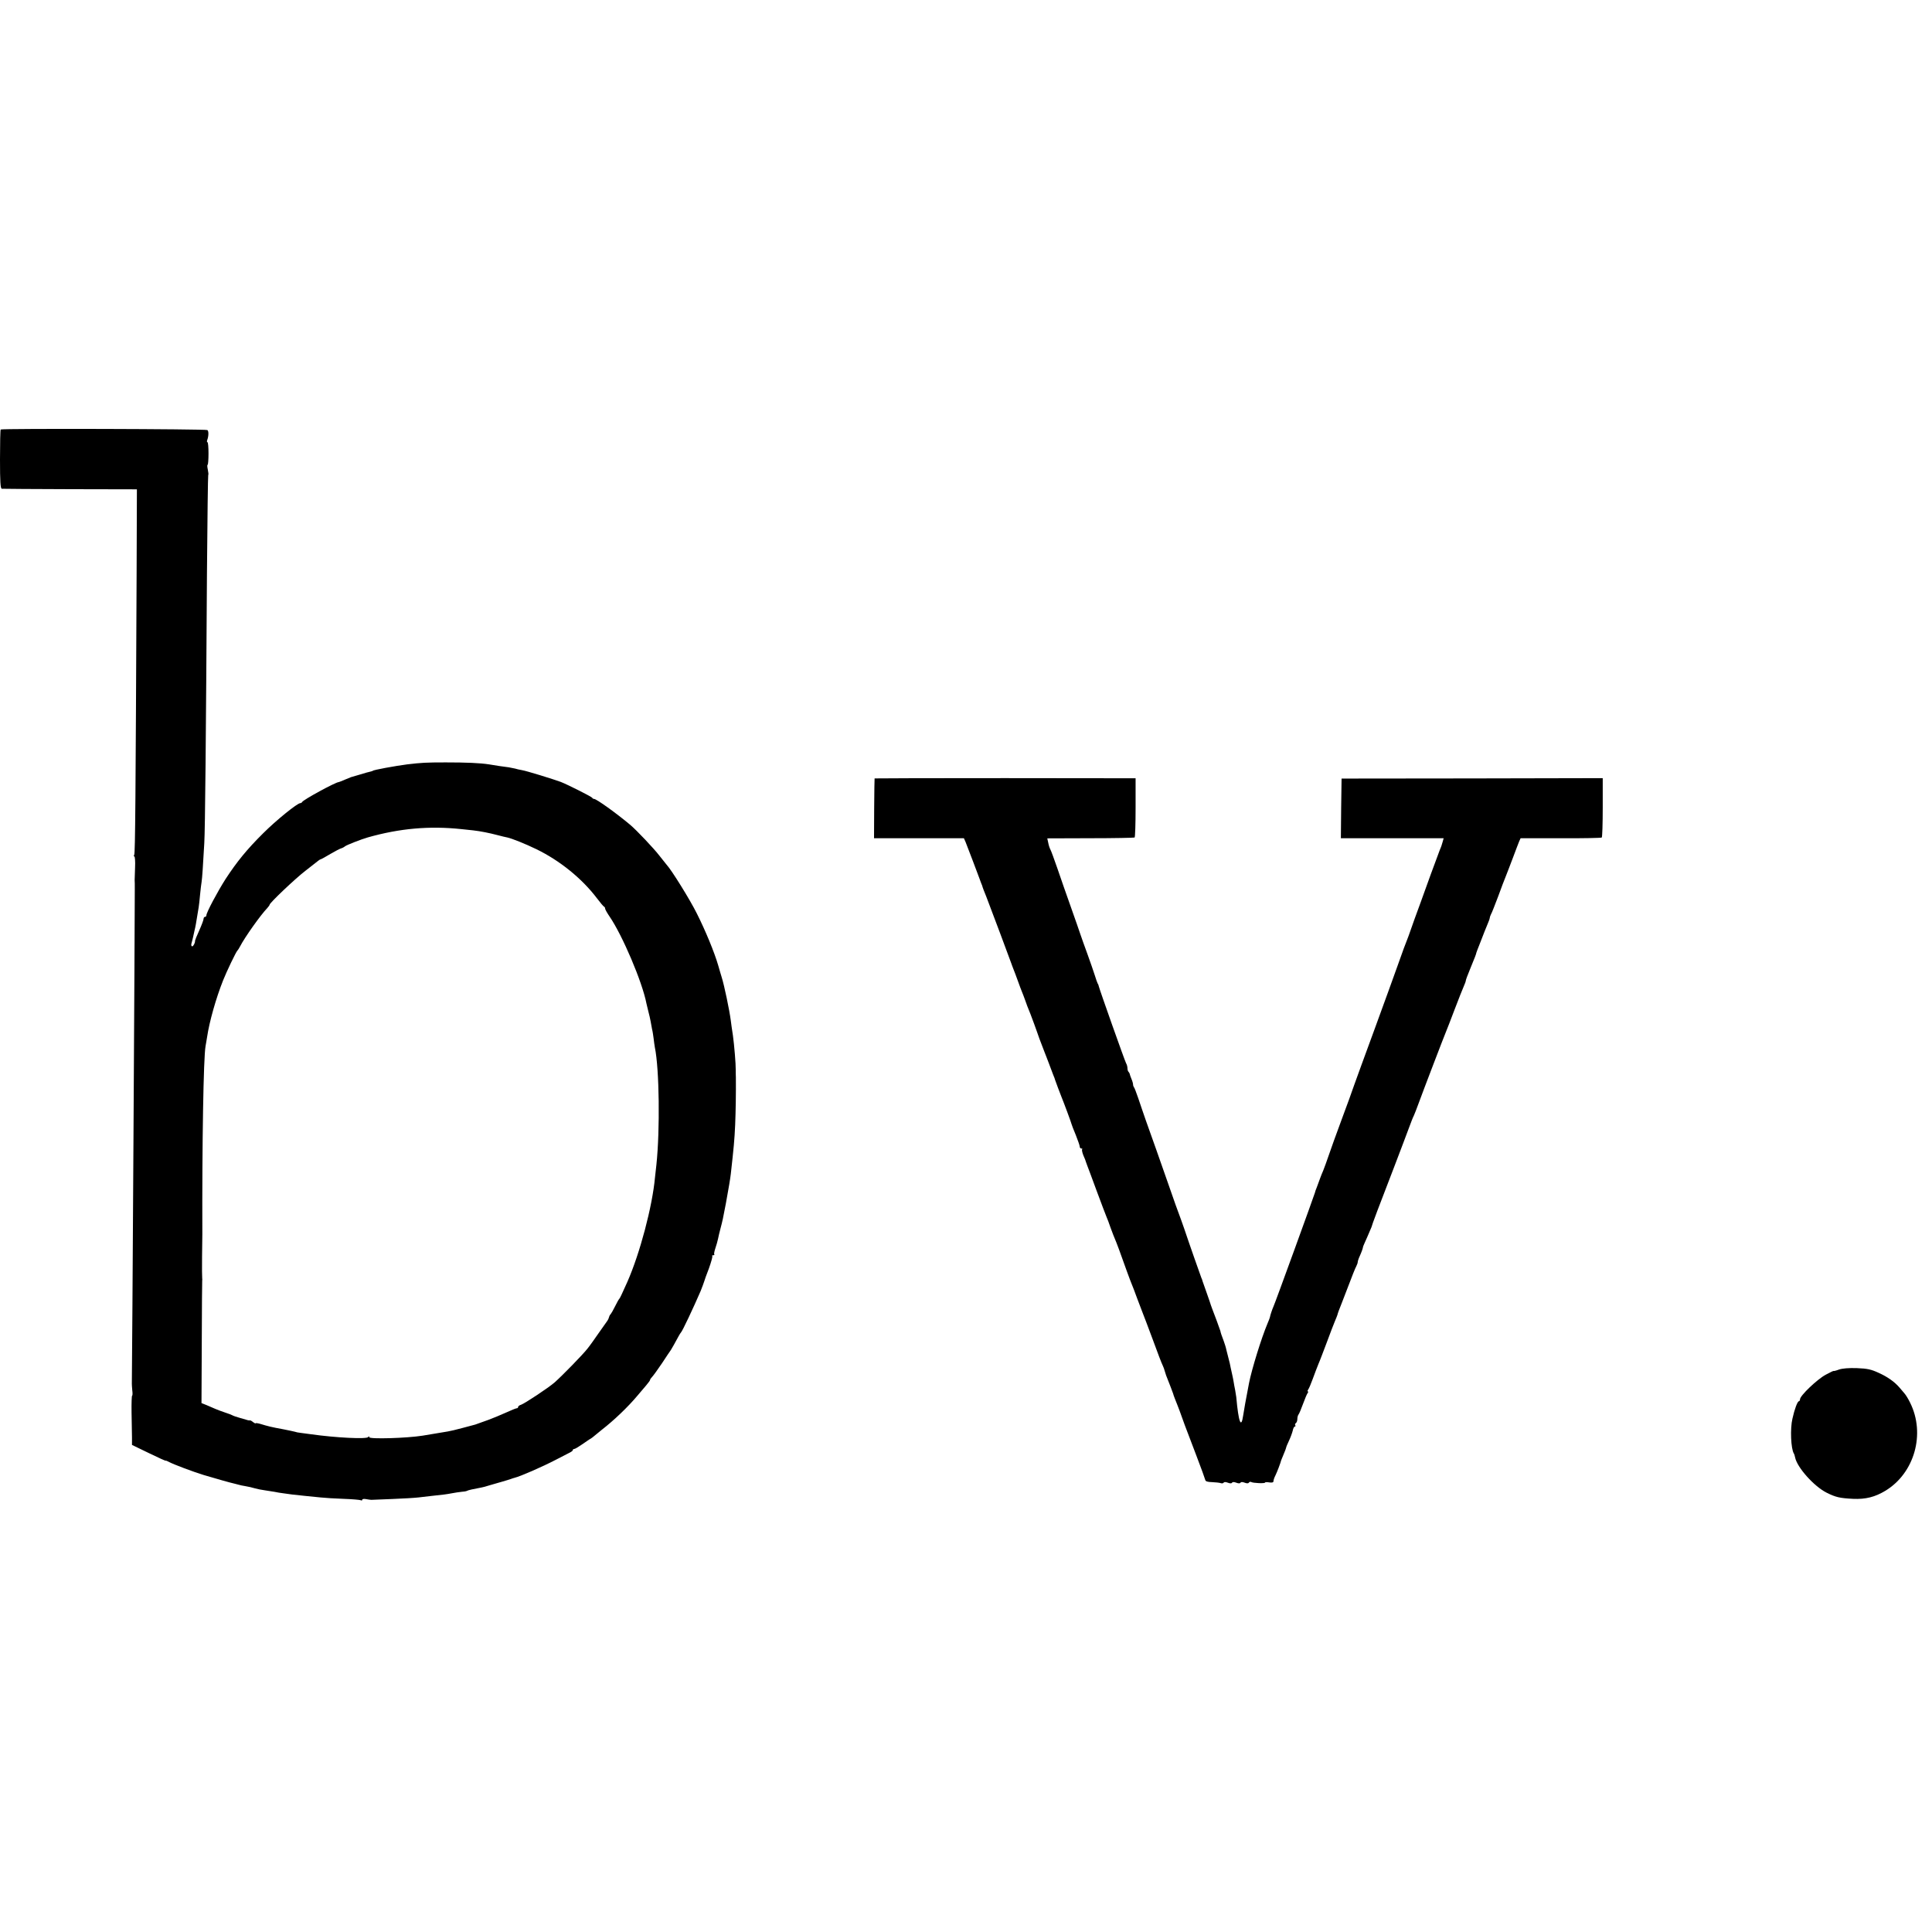<?xml version="1.0" standalone="no"?>
<!DOCTYPE svg PUBLIC "-//W3C//DTD SVG 20010904//EN"
 "http://www.w3.org/TR/2001/REC-SVG-20010904/DTD/svg10.dtd">
<svg version="1.0" xmlns="http://www.w3.org/2000/svg"
 width="1376pt" height="1376pt" viewBox="0 0 1376 1376"
 preserveAspectRatio="xMidYMid meet">
<g transform="translate(0,1376) scale(0.1,-0.1)"
fill="#000000" stroke="none">
<path d="M5 10701 c-3 -2 -5 -98 -5 -213 0 -159 3 -208 13 -209 6 -1 226 -2
487 -3 l475 -1 -2 -590 c-7 -1598 -10 -2003 -17 -2013 -4 -7 -4 -12 1 -12 4 0
7 -35 5 -77 -1 -43 -3 -84 -3 -90 1 -7 1 -37 1 -65 1 -88 -19 -3471 -21 -3523
0 -5 1 -27 3 -47 3 -21 2 -38 -1 -38 -3 0 -5 -55 -4 -122 1 -68 2 -147 3 -176
l0 -53 120 -58 c66 -32 120 -57 120 -54 0 2 12 -3 27 -11 33 -17 165 -67 243
-91 84 -25 193 -56 213 -60 10 -3 26 -6 35 -9 9 -3 33 -8 52 -11 19 -3 49 -10
65 -15 17 -5 48 -11 70 -14 22 -3 54 -8 70 -11 17 -4 44 -8 60 -10 17 -2 46
-6 65 -9 19 -2 61 -7 93 -10 31 -3 81 -8 110 -11 28 -3 103 -8 165 -10 61 -2
117 -7 122 -10 6 -3 10 -2 10 4 0 5 12 7 28 4 15 -3 32 -5 37 -5 6 0 73 3 150
6 77 3 160 8 185 11 25 3 68 8 95 11 80 8 108 12 145 19 19 4 49 8 66 10 17 1
35 4 40 7 8 5 45 13 104 24 8 1 33 8 55 15 22 6 63 18 90 26 28 8 57 17 65 20
8 3 20 7 25 8 41 10 197 78 295 129 41 21 85 44 97 50 13 6 23 14 23 19 0 4 4
7 9 7 6 0 31 15 57 33 25 17 53 37 63 42 9 6 18 13 21 16 3 3 28 23 55 45 89
69 189 165 255 244 19 23 47 56 62 73 15 18 28 35 28 39 0 4 6 13 14 21 8 8
40 52 71 98 30 46 59 89 63 94 7 10 32 56 56 100 6 11 13 22 16 25 10 9 91
181 140 295 10 25 22 57 26 70 1 6 16 47 33 91 16 45 27 84 24 88 -4 3 0 6 7
6 7 0 11 3 7 6 -3 3 1 23 8 44 7 21 16 51 19 67 3 15 10 46 16 68 16 61 19 73
40 185 20 110 30 168 35 210 21 188 26 239 31 350 4 96 6 232 5 335 -1 22 -1
47 -1 55 1 38 -11 182 -20 245 -6 39 -13 86 -15 105 -9 73 -48 258 -65 310 -4
14 -16 52 -25 85 -27 93 -91 248 -152 369 -49 99 -181 311 -215 347 -7 8 -30
37 -51 64 -38 50 -163 182 -208 220 -99 83 -241 185 -258 185 -5 0 -11 3 -13
8 -3 7 -173 93 -224 113 -54 20 -245 79 -277 84 -18 3 -39 8 -48 11 -10 2 -30
6 -45 9 -16 2 -46 6 -66 9 -21 3 -55 9 -75 12 -65 10 -163 14 -308 14 -140 0
-173 -2 -275 -14 -84 -11 -245 -40 -245 -46 0 -1 -7 -3 -15 -5 -8 -1 -42 -11
-75 -21 -33 -10 -62 -18 -65 -19 -3 -1 -22 -9 -44 -18 -21 -9 -40 -17 -43 -17
-22 0 -255 -127 -261 -142 -2 -4 -8 -8 -13 -8 -21 0 -171 -121 -265 -215 -114
-113 -186 -201 -267 -325 -57 -89 -137 -239 -137 -259 0 -6 -4 -11 -10 -11 -5
0 -10 -6 -10 -14 0 -8 -14 -45 -31 -83 -17 -37 -30 -70 -30 -73 2 -14 -12 -40
-20 -40 -6 0 -8 8 -6 18 3 9 8 31 12 47 4 17 9 39 11 50 6 24 9 39 29 163 2
13 7 53 10 90 4 37 8 78 11 92 4 25 10 114 19 275 6 95 12 762 19 1924 3 381
7 695 9 698 3 2 1 20 -3 39 -4 18 -5 34 -1 34 3 0 6 36 6 80 0 44 -3 80 -7 80
-4 0 -5 6 -3 13 12 32 12 67 2 74 -13 8 -1464 12 -1472 4z m3280 -2846 c33 -4
71 -8 85 -9 53 -6 117 -19 170 -33 30 -8 64 -16 75 -18 34 -8 127 -45 205 -83
167 -81 325 -209 431 -349 24 -32 47 -59 52 -61 4 -2 7 -8 7 -14 0 -5 14 -30
31 -55 92 -134 234 -468 263 -620 2 -10 9 -36 14 -58 6 -22 13 -53 16 -70 3
-16 7 -41 10 -55 4 -14 8 -43 11 -65 2 -22 7 -51 9 -65 32 -153 37 -589 11
-835 -3 -27 -7 -68 -10 -90 -19 -209 -108 -543 -197 -745 -40 -89 -52 -115
-57 -120 -4 -3 -17 -27 -31 -55 -13 -27 -28 -52 -31 -55 -4 -3 -9 -12 -11 -20
-2 -8 -7 -19 -11 -25 -4 -5 -31 -44 -60 -85 -29 -42 -65 -93 -82 -114 -33 -43
-181 -194 -235 -242 -45 -39 -213 -150 -239 -159 -12 -3 -21 -11 -21 -16 0 -5
-4 -9 -10 -9 -5 0 -40 -14 -77 -31 -38 -17 -93 -40 -123 -51 -30 -11 -62 -22
-70 -25 -8 -3 -19 -7 -25 -9 -5 -1 -46 -12 -90 -24 -44 -12 -91 -23 -105 -25
-14 -2 -54 -9 -90 -15 -36 -6 -76 -13 -90 -15 -113 -18 -380 -26 -380 -11 0 8
-3 8 -8 1 -10 -16 -230 -5 -407 20 -27 4 -61 8 -75 10 -14 1 -32 5 -40 8 -8 2
-44 10 -80 17 -88 16 -111 22 -167 39 -18 5 -33 7 -33 4 0 -3 -7 1 -17 8 -9 8
-19 13 -22 13 -7 -2 -11 -1 -71 17 -25 7 -49 15 -55 19 -5 3 -28 12 -50 19
-22 7 -53 19 -70 26 -16 7 -46 20 -65 28 l-35 14 2 434 c1 239 2 436 3 439 1
3 1 10 0 15 -1 6 -2 75 -1 155 1 80 2 152 2 160 -2 642 8 1260 23 1340 3 14 7
43 11 65 16 108 63 275 114 403 25 63 93 205 102 212 3 3 12 16 19 30 33 64
145 222 193 272 9 10 17 21 17 24 0 13 181 185 255 242 44 35 85 67 92 72 7 6
15 10 17 10 3 0 34 17 69 38 34 20 69 38 77 40 8 2 21 9 28 15 12 9 113 49
162 63 226 64 437 83 665 59z"/>
<path d="M6229 8216 c-1 0 -2 -97 -3 -213 l-1 -213 320 0 320 0 12 -27 c6 -16
30 -77 53 -138 22 -60 44 -117 47 -125 3 -8 7 -18 8 -22 2 -5 4 -10 5 -13 1
-3 3 -8 5 -12 2 -10 13 -39 31 -83 24 -61 175 -465 178 -475 2 -5 7 -21 13
-35 6 -14 20 -52 32 -85 12 -33 25 -69 30 -80 5 -11 14 -36 21 -55 12 -34 19
-54 39 -102 11 -28 45 -121 47 -128 1 -6 25 -71 54 -145 5 -11 17 -45 29 -75
11 -30 26 -68 32 -85 7 -16 13 -32 13 -35 3 -9 38 -104 47 -125 15 -36 70
-184 71 -192 1 -5 14 -39 30 -77 15 -38 28 -75 28 -82 0 -8 5 -14 12 -14 6 0
9 -3 5 -6 -3 -4 1 -23 9 -43 9 -20 17 -40 18 -46 2 -5 6 -17 9 -25 3 -8 34
-89 67 -180 34 -91 65 -174 70 -185 5 -11 19 -47 30 -80 12 -33 26 -69 31 -80
9 -20 40 -102 85 -230 14 -38 29 -79 34 -90 5 -11 23 -58 40 -105 18 -47 36
-94 40 -105 5 -11 36 -94 70 -185 33 -91 65 -174 71 -185 6 -12 11 -27 13 -35
2 -8 7 -24 11 -35 21 -52 47 -121 50 -130 1 -5 7 -23 14 -40 7 -16 21 -54 32
-82 10 -29 28 -77 38 -105 11 -29 47 -125 81 -213 34 -88 62 -167 64 -175 2
-11 17 -15 49 -16 25 -1 52 -4 61 -7 8 -3 18 -2 21 3 3 6 15 6 30 0 15 -6 27
-6 30 0 3 6 15 6 30 0 15 -6 27 -6 30 0 3 6 15 6 30 0 15 -6 27 -6 30 1 4 5
11 7 16 4 12 -8 99 -12 99 -4 0 3 14 4 30 1 21 -3 30 0 30 9 0 8 6 26 14 41
11 22 37 90 41 108 1 3 9 22 18 44 9 21 17 42 17 45 0 4 9 26 20 49 11 23 23
56 27 72 3 17 10 30 15 30 5 0 7 4 3 9 -3 5 -1 12 5 16 5 3 10 16 10 29 0 12
4 26 8 31 5 6 19 39 32 75 13 36 28 71 33 78 5 6 6 12 2 12 -4 0 -3 6 2 13 5
6 20 41 33 77 13 36 31 83 40 105 10 22 36 92 60 155 23 63 49 130 57 149 8
18 16 39 18 45 1 6 6 20 10 31 5 11 32 83 62 160 29 77 57 148 63 157 5 10 10
23 10 29 0 6 6 25 14 42 14 31 23 57 24 67 0 3 14 34 30 70 16 36 29 67 30 70
2 13 56 156 162 430 45 118 93 244 106 280 13 36 28 74 34 85 5 11 20 49 33
85 32 88 186 490 197 515 5 11 32 81 60 155 28 74 58 149 66 167 8 17 14 35
14 40 0 4 13 40 29 78 38 93 44 108 46 120 2 6 12 33 23 60 20 50 34 86 37 95
1 3 9 22 18 44 9 21 17 42 17 47 0 5 4 17 9 27 6 9 28 67 51 127 22 61 47 126
55 145 8 19 30 78 50 130 19 52 40 105 45 118 l10 22 286 0 c157 -1 289 2 292
5 4 3 7 100 7 214 l0 209 -930 -2 -930 -1 -3 -212 -2 -213 366 0 366 0 -6 -22
c-4 -13 -8 -27 -10 -33 -2 -5 -7 -19 -12 -30 -8 -19 -121 -328 -128 -350 -2
-5 -6 -17 -9 -25 -8 -19 -77 -212 -81 -225 -2 -5 -8 -23 -15 -40 -19 -48 -21
-54 -66 -180 -23 -66 -98 -271 -165 -455 -68 -184 -133 -364 -146 -400 -12
-36 -52 -146 -89 -245 -37 -99 -78 -214 -92 -255 -14 -41 -31 -88 -38 -105 -7
-16 -18 -43 -24 -60 -6 -16 -16 -43 -22 -60 -7 -16 -13 -34 -14 -40 -4 -16
-284 -788 -295 -810 -9 -20 -24 -65 -25 -75 0 -3 -8 -24 -17 -45 -44 -104
-113 -328 -132 -425 -27 -143 -32 -168 -42 -232 -14 -97 -33 -47 -49 132 -1 8
-5 31 -8 50 -4 19 -9 46 -11 60 -2 14 -7 36 -10 50 -3 14 -8 36 -11 50 -2 14
-9 43 -15 65 -6 22 -13 50 -16 63 -2 13 -11 40 -18 60 -15 39 -23 63 -24 72
-1 5 -48 134 -59 160 -3 8 -7 20 -9 25 -1 6 -15 44 -29 85 -15 41 -28 80 -30
85 -1 6 -5 17 -9 25 -7 18 -87 245 -122 350 -14 41 -30 84 -34 95 -5 11 -41
112 -80 225 -72 205 -102 292 -159 450 -16 47 -41 118 -54 158 -14 40 -27 76
-31 79 -3 4 -6 12 -6 19 0 7 -5 25 -12 41 -6 15 -12 31 -12 35 -1 3 -4 10 -8
14 -5 4 -8 16 -8 26 0 10 -4 26 -10 36 -9 16 -190 527 -194 547 -1 6 -4 15 -8
20 -3 6 -13 33 -21 60 -9 28 -32 95 -52 150 -20 55 -43 118 -50 140 -7 22 -38
110 -68 195 -30 85 -74 209 -96 275 -23 66 -45 127 -50 135 -5 9 -12 30 -15
47 l-7 32 307 1 c169 0 310 3 315 5 4 3 7 99 7 214 l0 208 -929 1 c-511 0
-930 -1 -930 -2z"/>
<path d="M13098 4006 c-21 -8 -38 -12 -38 -10 0 2 -26 -10 -57 -27 -60 -32
-183 -149 -183 -175 0 -7 -4 -14 -8 -14 -10 0 -31 -56 -46 -124 -17 -71 -11
-214 10 -248 3 -4 7 -17 9 -28 14 -71 135 -207 226 -252 65 -32 92 -38 187
-43 89 -4 156 13 229 57 208 125 288 406 177 628 -12 25 -30 55 -41 67 -10 12
-25 30 -34 40 -36 42 -86 77 -148 105 -54 25 -81 31 -156 34 -57 2 -104 -2
-127 -10z"/>
</g>
</svg>
